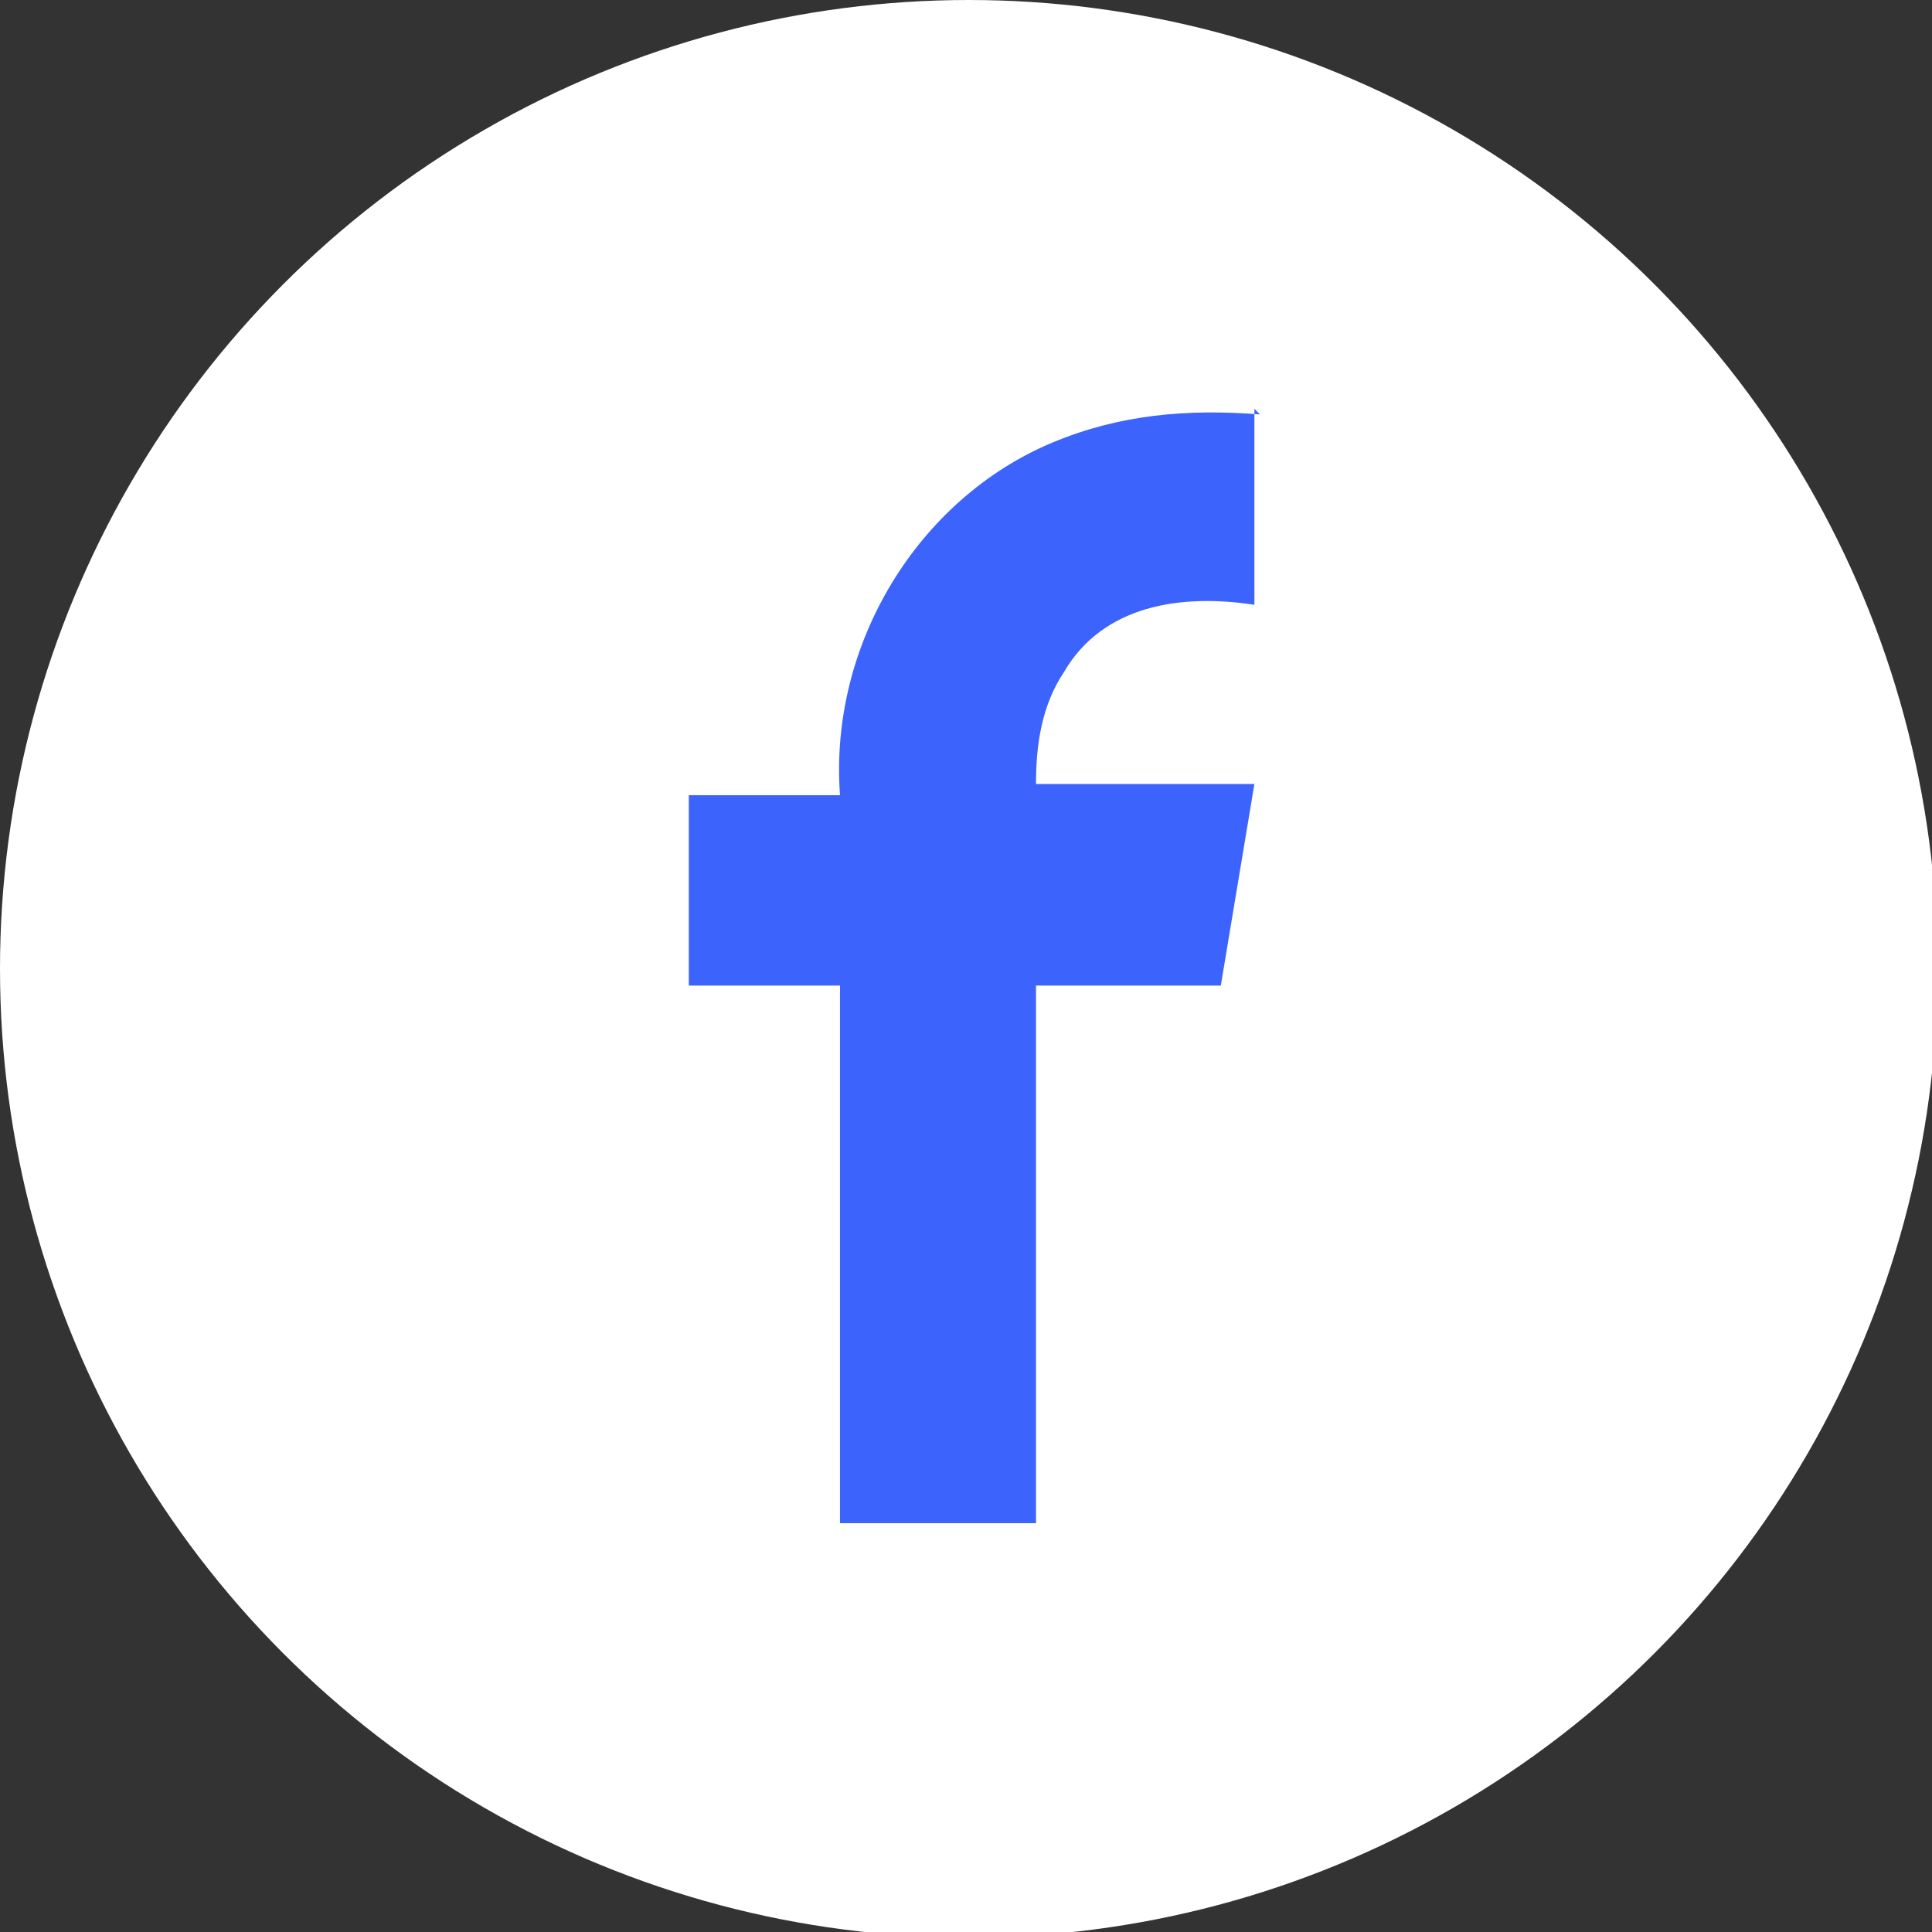 <?xml version="1.0" encoding="UTF-8"?>
<svg id="_图层_1" xmlns="http://www.w3.org/2000/svg" version="1.1" viewBox="0 0 34.5 34.5">
  <rect x="0" y="0" width="34.5" height="34.5" fill="#333333" stroke="none"/>
  <!-- Generator: Adobe Illustrator 29.0.0, SVG Export Plug-In . SVG Version: 2.1.0 Build 186)  -->
  <defs>
    <style>
      .st0 {
        fill: #fff;
      }

      .st1 {
        fill: #3c64fd;
      }
    </style>
  </defs>
  <circle class="st0" cx="17.3" cy="17.3" r="17.3"/>
  <path class="st1" d="M22.4,7.3v3.5s0,0,0,0c-1.3-.2-2.7,0-3.4,1.2-.4.6-.5,1.3-.5,2h3.9l-.6,3.6h-3.3v9.6h-3.5v-9.6h-2.7s0,0,0,0v-3.4s0,0,0,0h2.7c-.2-2.7,1.4-5.3,3.8-6.3,1.2-.5,2.4-.6,3.7-.5Z"/>
</svg>